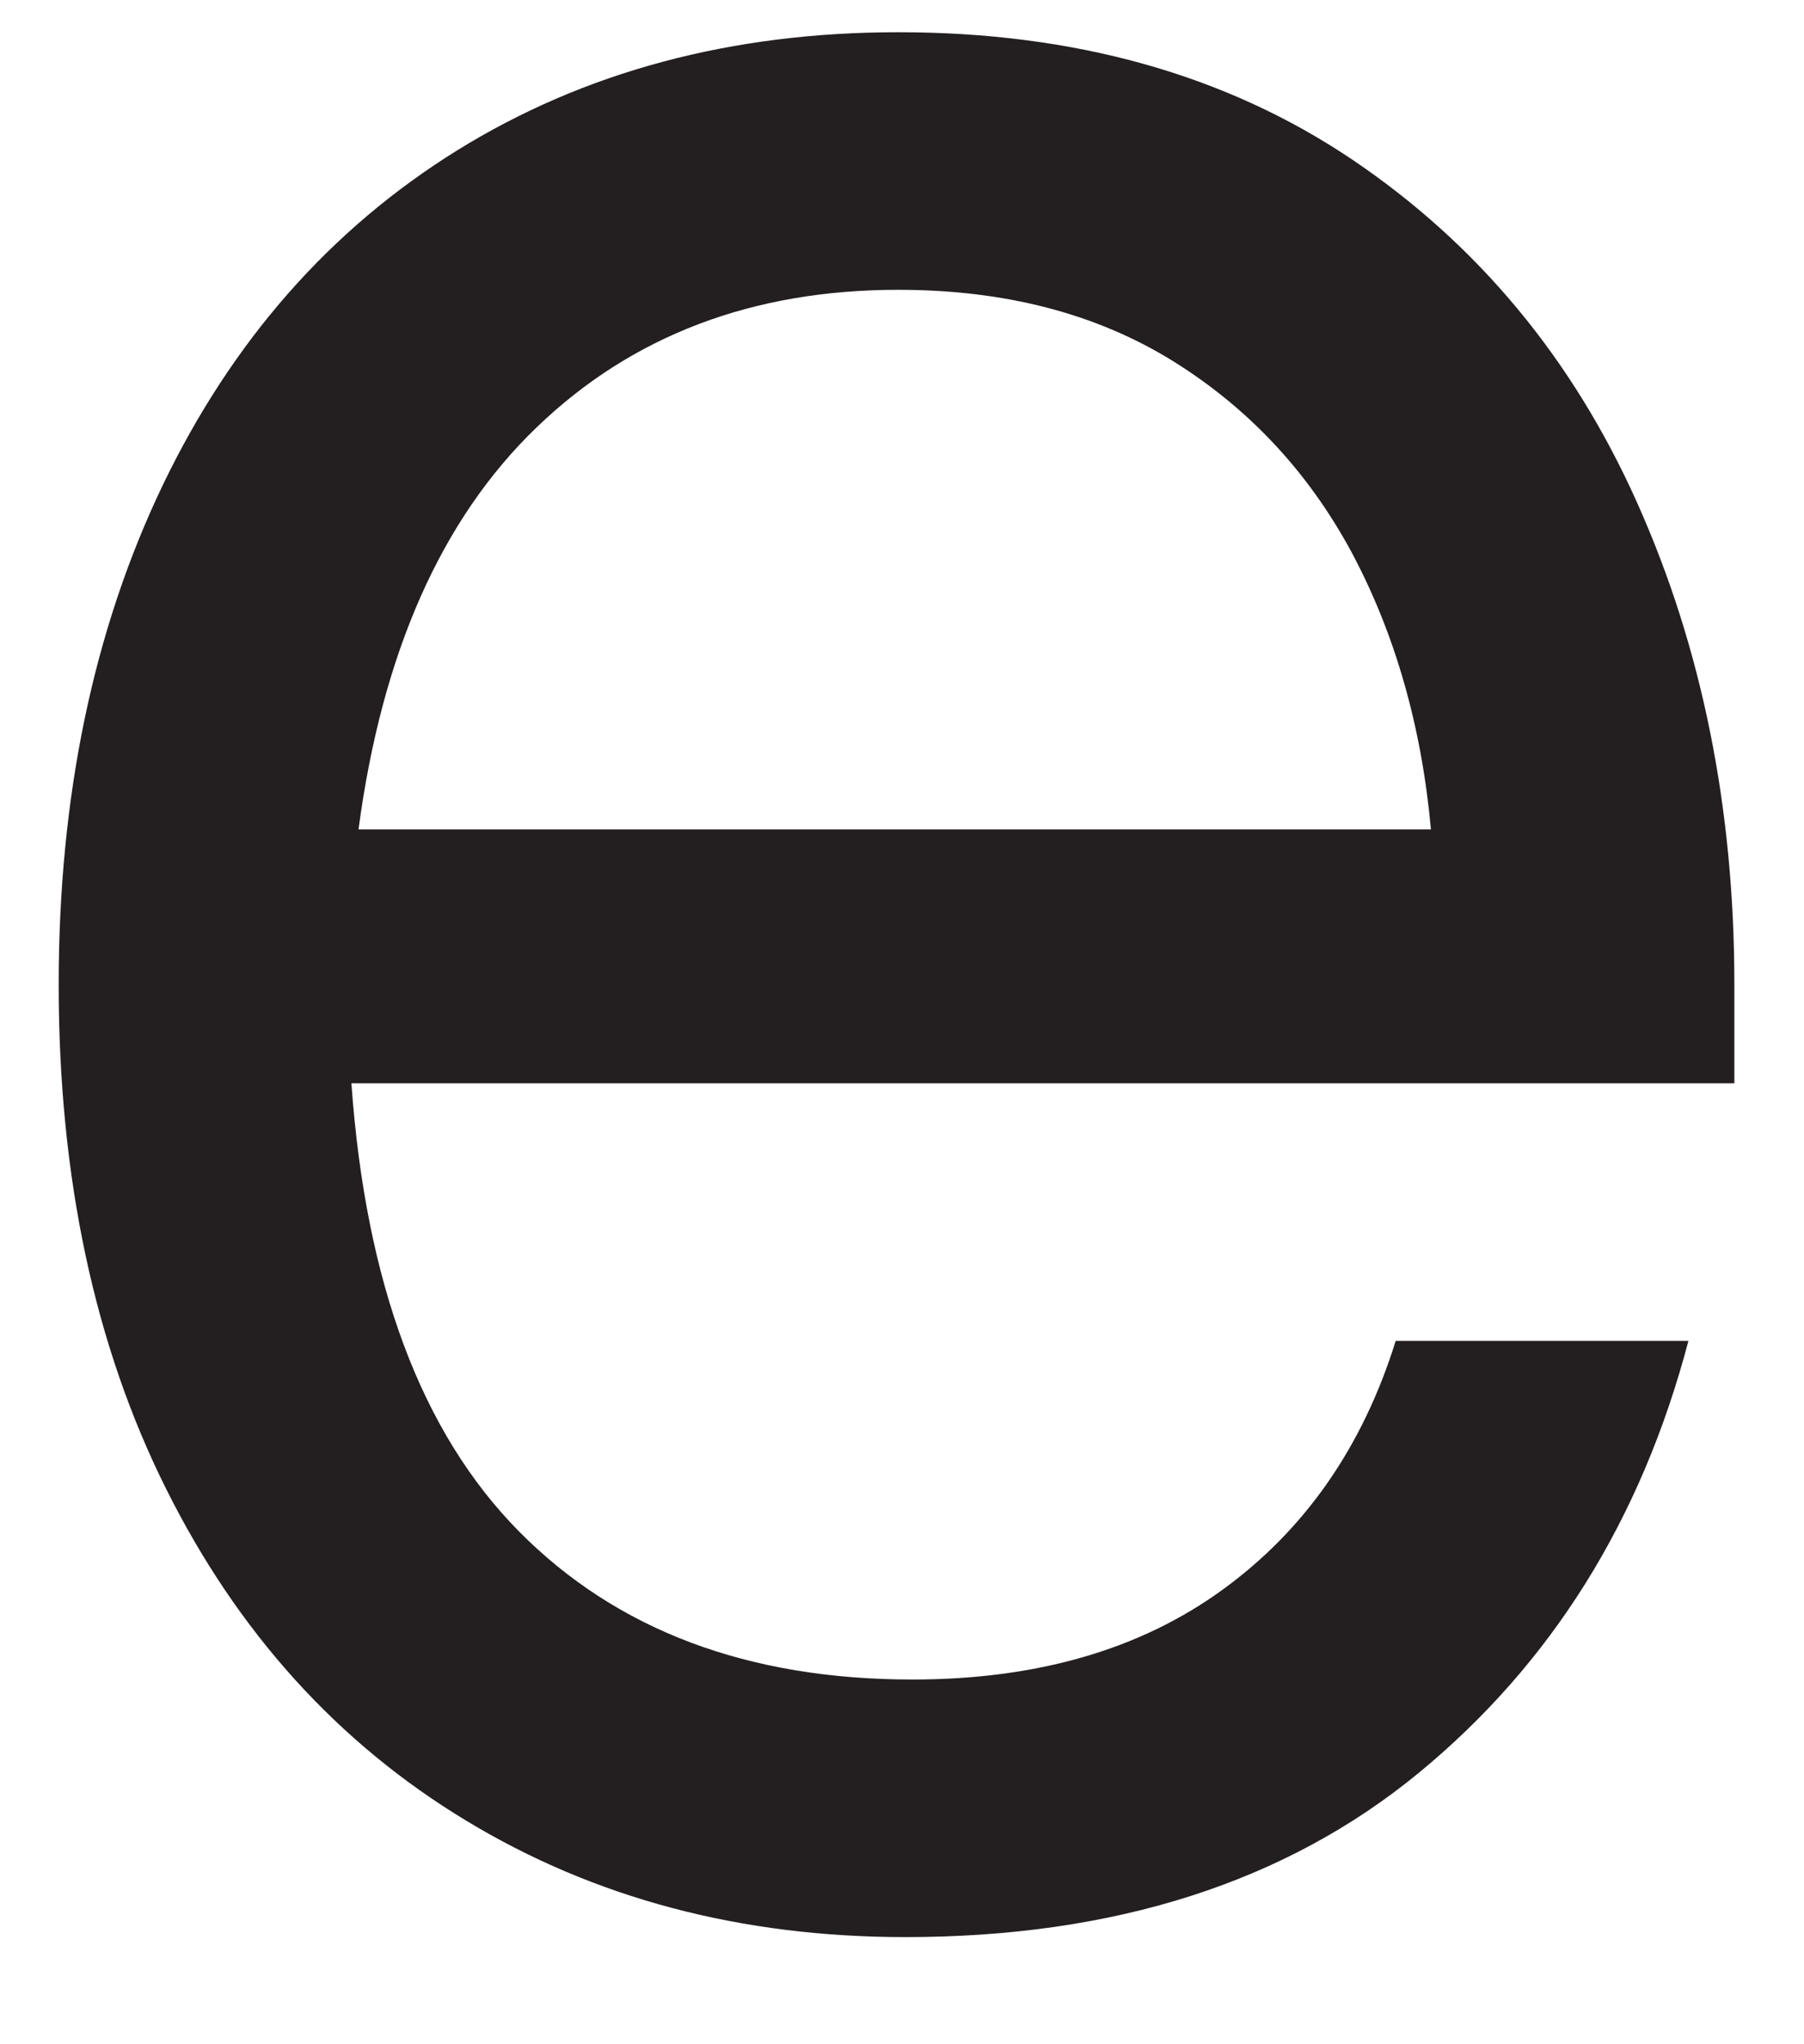 <?xml version="1.0" encoding="UTF-8"?><svg xmlns="http://www.w3.org/2000/svg" xmlns:xlink="http://www.w3.org/1999/xlink" xmlns:avocode="https://avocode.com/" id="SVGDoc408b40494fae4e7abb23cde15747dd6f" width="15px" height="17px" version="1.1" viewBox="0 0 15 17" aria-hidden="true"><defs><linearGradient class="cerosgradient" data-cerosgradient="true" id="CerosGradient_id97ba72a4d" gradientUnits="userSpaceOnUse" x1="50%" y1="100%" x2="50%" y2="0%"><stop offset="0%" stop-color="#d1d1d1"/><stop offset="100%" stop-color="#d1d1d1"/></linearGradient><linearGradient/></defs><g><g><path d="M1.382,12.383c-0.596,-1.193 -0.894,-2.591 -0.894,-4.195c0,-1.564 0.288,-2.948 0.864,-4.151c0.578,-1.203 1.394,-2.131 2.45,-2.787c1.056,-0.654 2.278,-0.982 3.667,-0.982c1.466,0 2.722,0.352 3.77,1.056c1.045,0.704 1.838,1.657 2.375,2.86c0.538,1.203 0.807,2.537 0.807,4.004v0.821h-11.499c0.118,1.663 0.582,2.905 1.393,3.726c0.812,0.821 1.902,1.232 3.272,1.232c1.036,0 1.896,-0.25 2.58,-0.748c0.685,-0.498 1.164,-1.188 1.438,-2.068h2.434c-0.391,1.486 -1.138,2.684 -2.243,3.593c-1.106,0.909 -2.528,1.365 -4.268,1.365c-1.37,0 -2.587,-0.323 -3.653,-0.969c-1.066,-0.645 -1.897,-1.563 -2.493,-2.757zM11.898,6.897c-0.078,-0.859 -0.299,-1.628 -0.659,-2.303c-0.363,-0.673 -0.862,-1.206 -1.497,-1.598c-0.636,-0.391 -1.393,-0.586 -2.273,-0.586c-1.213,0 -2.215,0.381 -3.007,1.144c-0.792,0.762 -1.286,1.877 -1.481,3.343z" fill="#231f20" fill-opacity="1"/></g></g></svg>